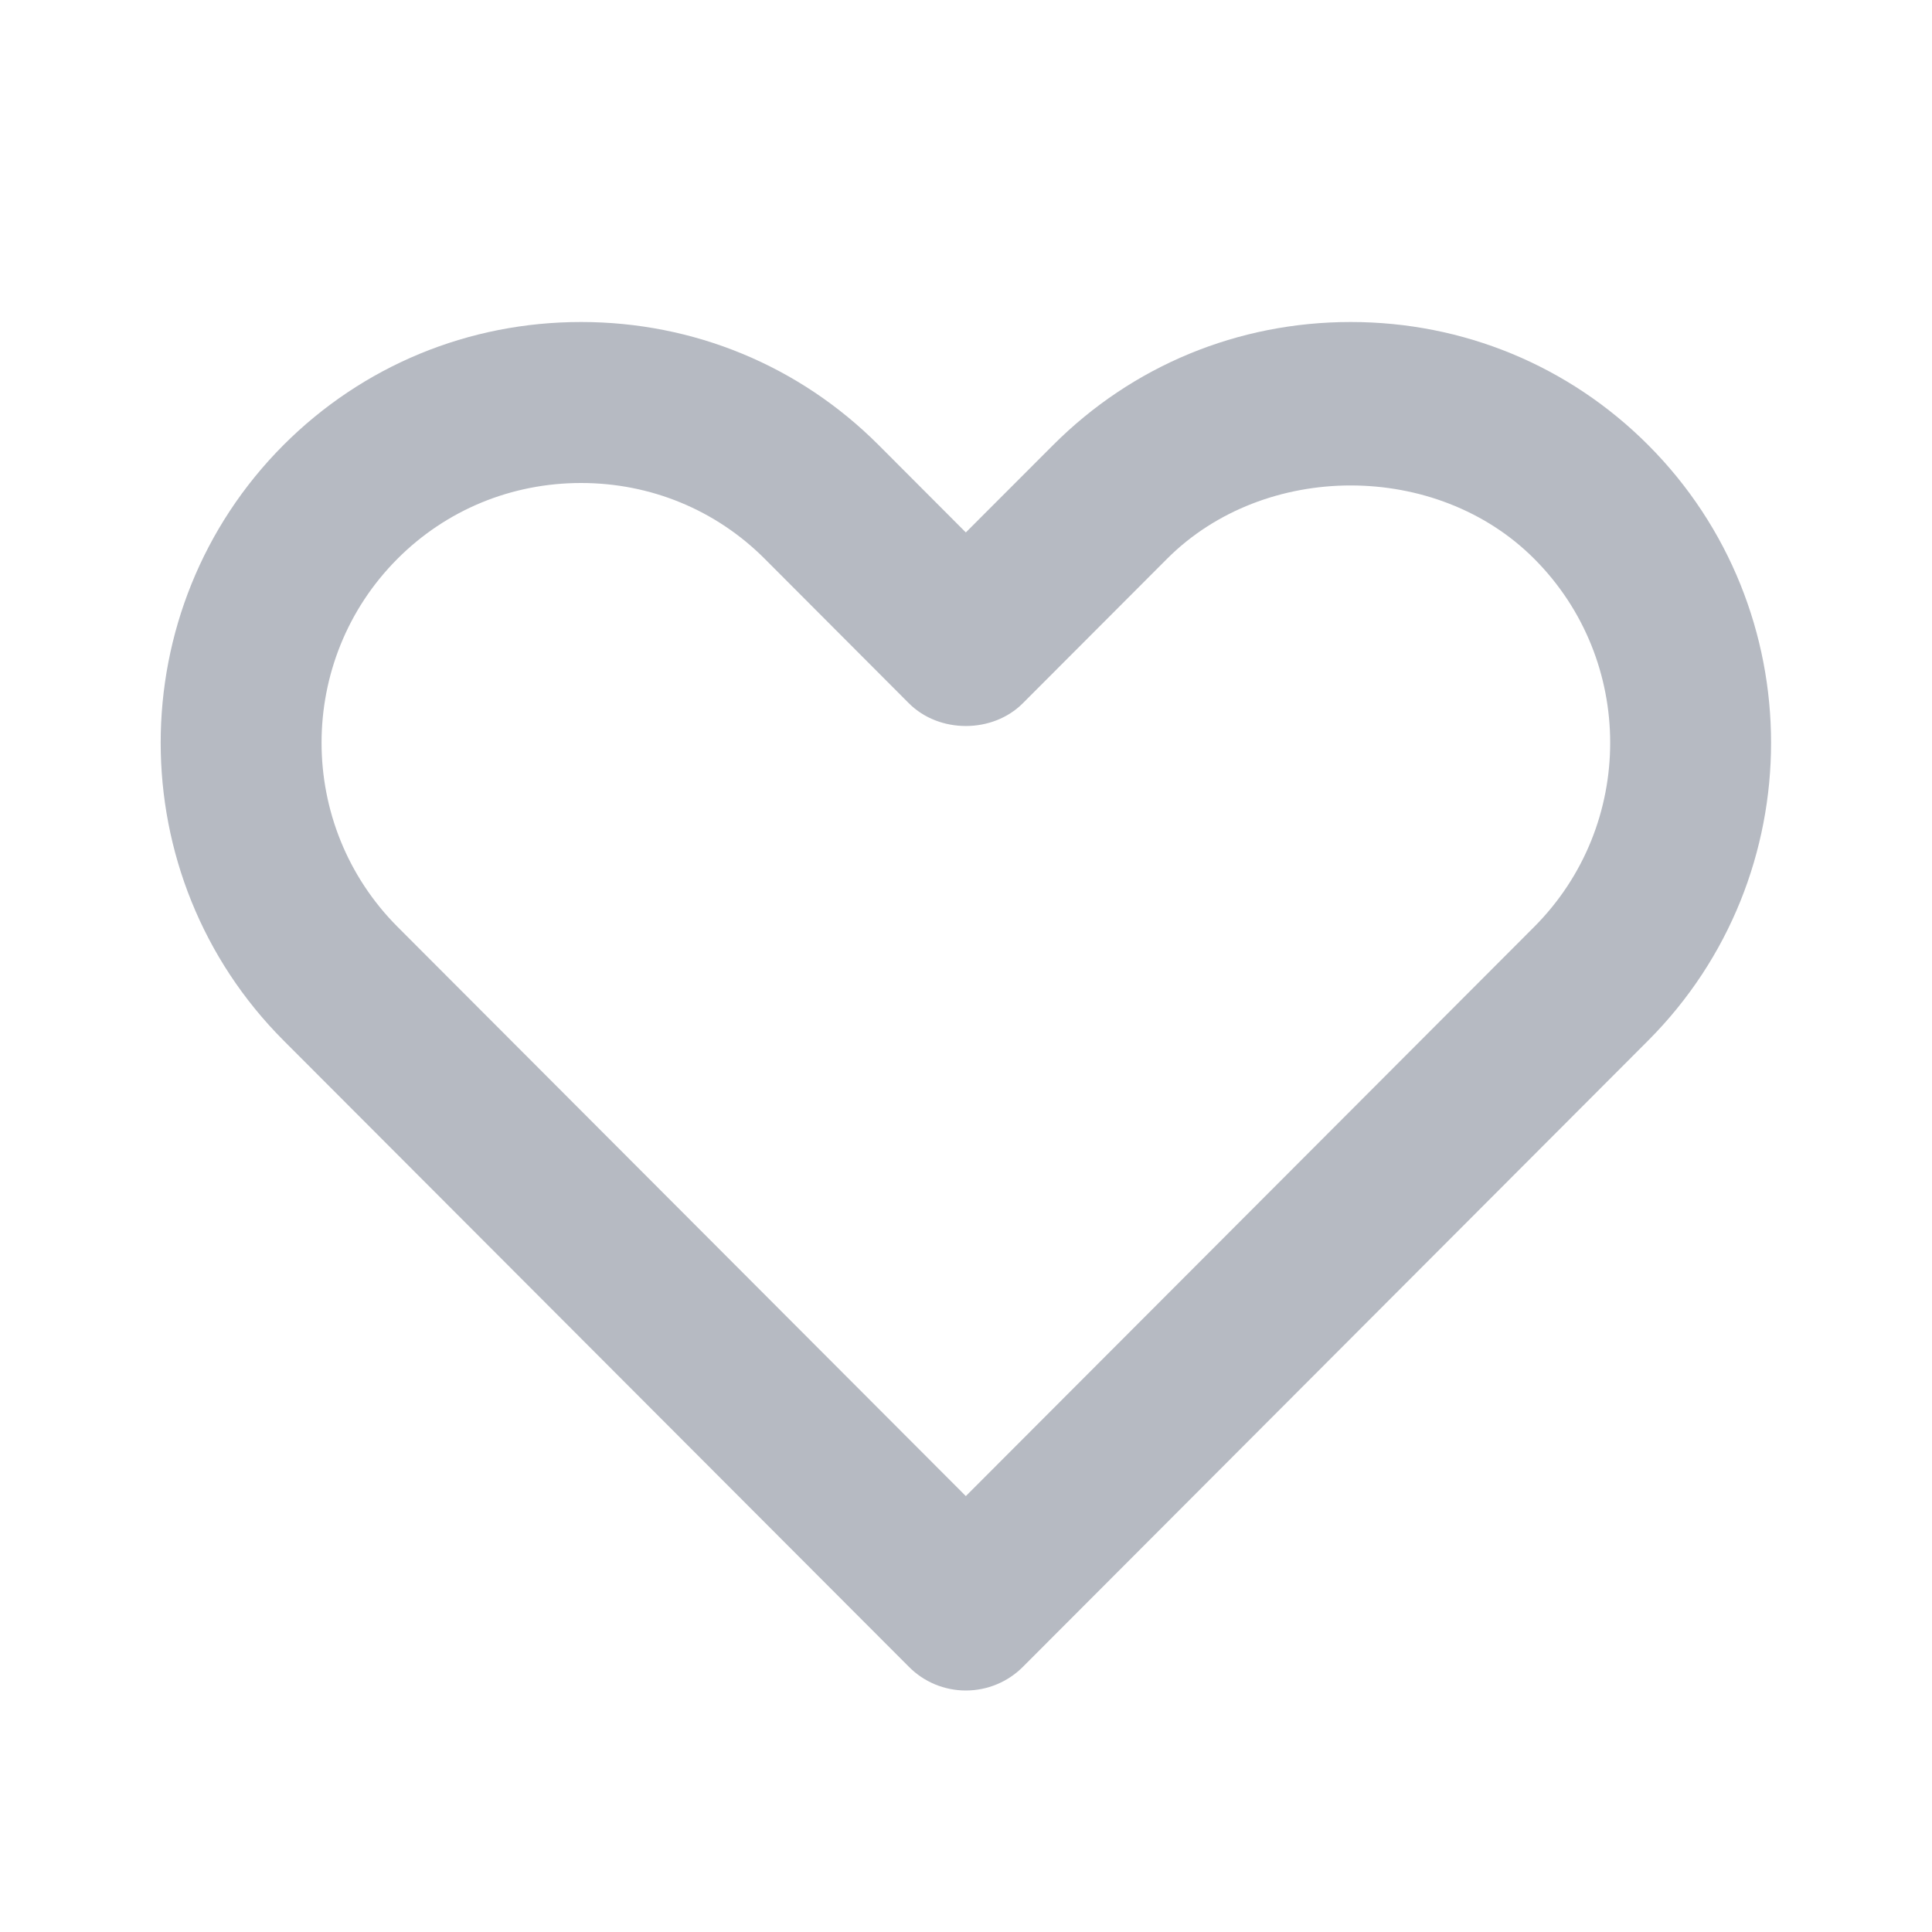 <?xml version="1.0" encoding="UTF-8"?>
<svg xmlns="http://www.w3.org/2000/svg" width="24" height="24" viewBox="0 0 24 24" fill="none">
  <path fill-rule="evenodd" clip-rule="evenodd" d="M7.218 6C6.354 6 5.544 6.334 4.938 6.941C3.68 8.201 3.68 10.252 4.939 11.514L11.998 18.585L19.058 11.514C20.317 10.252 20.317 8.201 19.058 6.941C17.846 5.726 15.71 5.728 14.498 6.941L12.706 8.736C12.33 9.113 11.666 9.113 11.29 8.736L9.498 6.94C8.892 6.334 8.083 6 7.218 6ZM11.998 21C11.733 21 11.478 20.895 11.291 20.706L3.523 12.926C1.487 10.886 1.487 7.567 3.523 5.527C4.507 4.543 5.819 4 7.218 4C8.617 4 9.93 4.543 10.913 5.527L11.998 6.614L13.083 5.528C14.067 4.543 15.379 4 16.779 4C18.177 4 19.49 4.543 20.473 5.527C22.51 7.567 22.51 10.886 20.474 12.926L12.706 20.707C12.518 20.895 12.264 21 11.998 21Z" fill="#B6BAC2"></path>
</svg>
